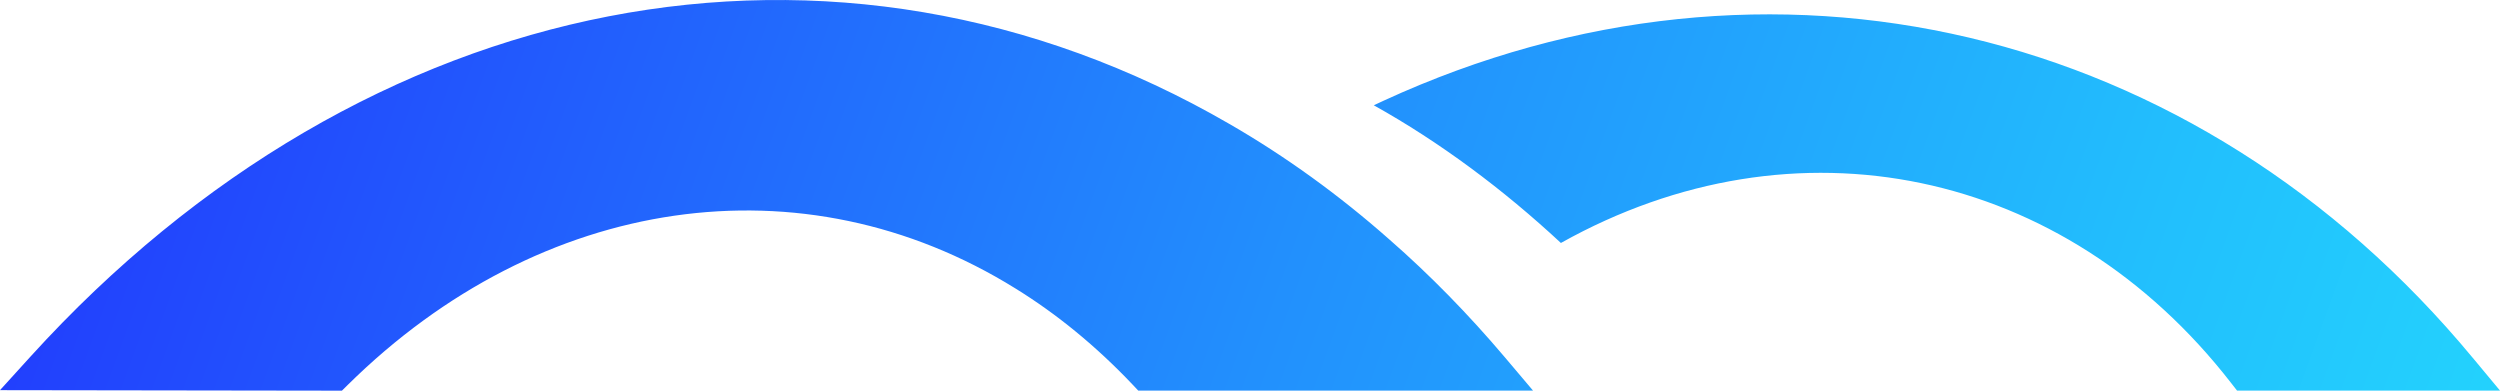 <?xml version="1.0" encoding="UTF-8"?>
<svg id="Layer_2" data-name="Layer 2" xmlns="http://www.w3.org/2000/svg" xmlns:xlink="http://www.w3.org/1999/xlink" viewBox="0 0 640 100">
  <defs>
    <style>
      .cls-1 {
        fill: url(#linear-gradient);
        stroke-width: 0px;
      }
    </style>
    <linearGradient id="linear-gradient" x1="609.42" y1="184.01" x2="-42.01" y2="-53.09" gradientUnits="userSpaceOnUse">
      <stop offset="0" stop-color="#23d2fd"/>
      <stop offset=".14" stop-color="#22bffd"/>
      <stop offset=".44" stop-color="#228ffd"/>
      <stop offset=".85" stop-color="#2243fd"/>
      <stop offset="1" stop-color="#2225fe"/>
    </linearGradient>
  </defs>
  <g id="Logos">
    <path class="cls-1" d="M385.28,91.51l7.18,8.49h-101.06l-1.52-1.61c-9.23-9.73-19.31-18-29.97-24.57-54.37-33.76-121.44-24.07-170.87,24.7l-1.51,1.49-87.53-.13,7.82-8.61C93.69-3.24,214.17-26.6,314.76,31.75c14.27,8.23,28.07,18.19,40.98,29.61,10.25,8.95,20.19,19.1,29.54,30.15ZM632.99,91.57C562.29,6.21,452.88-19.62,354.27,25.75l-2.58,1.2c16.86,9.4,33.15,21.53,47.9,35.25,59.97-33.56,128.8-19.22,171.54,35.8l1.55,1.99h67.32l-7.01-8.43Z"/>
  </g>
</svg>